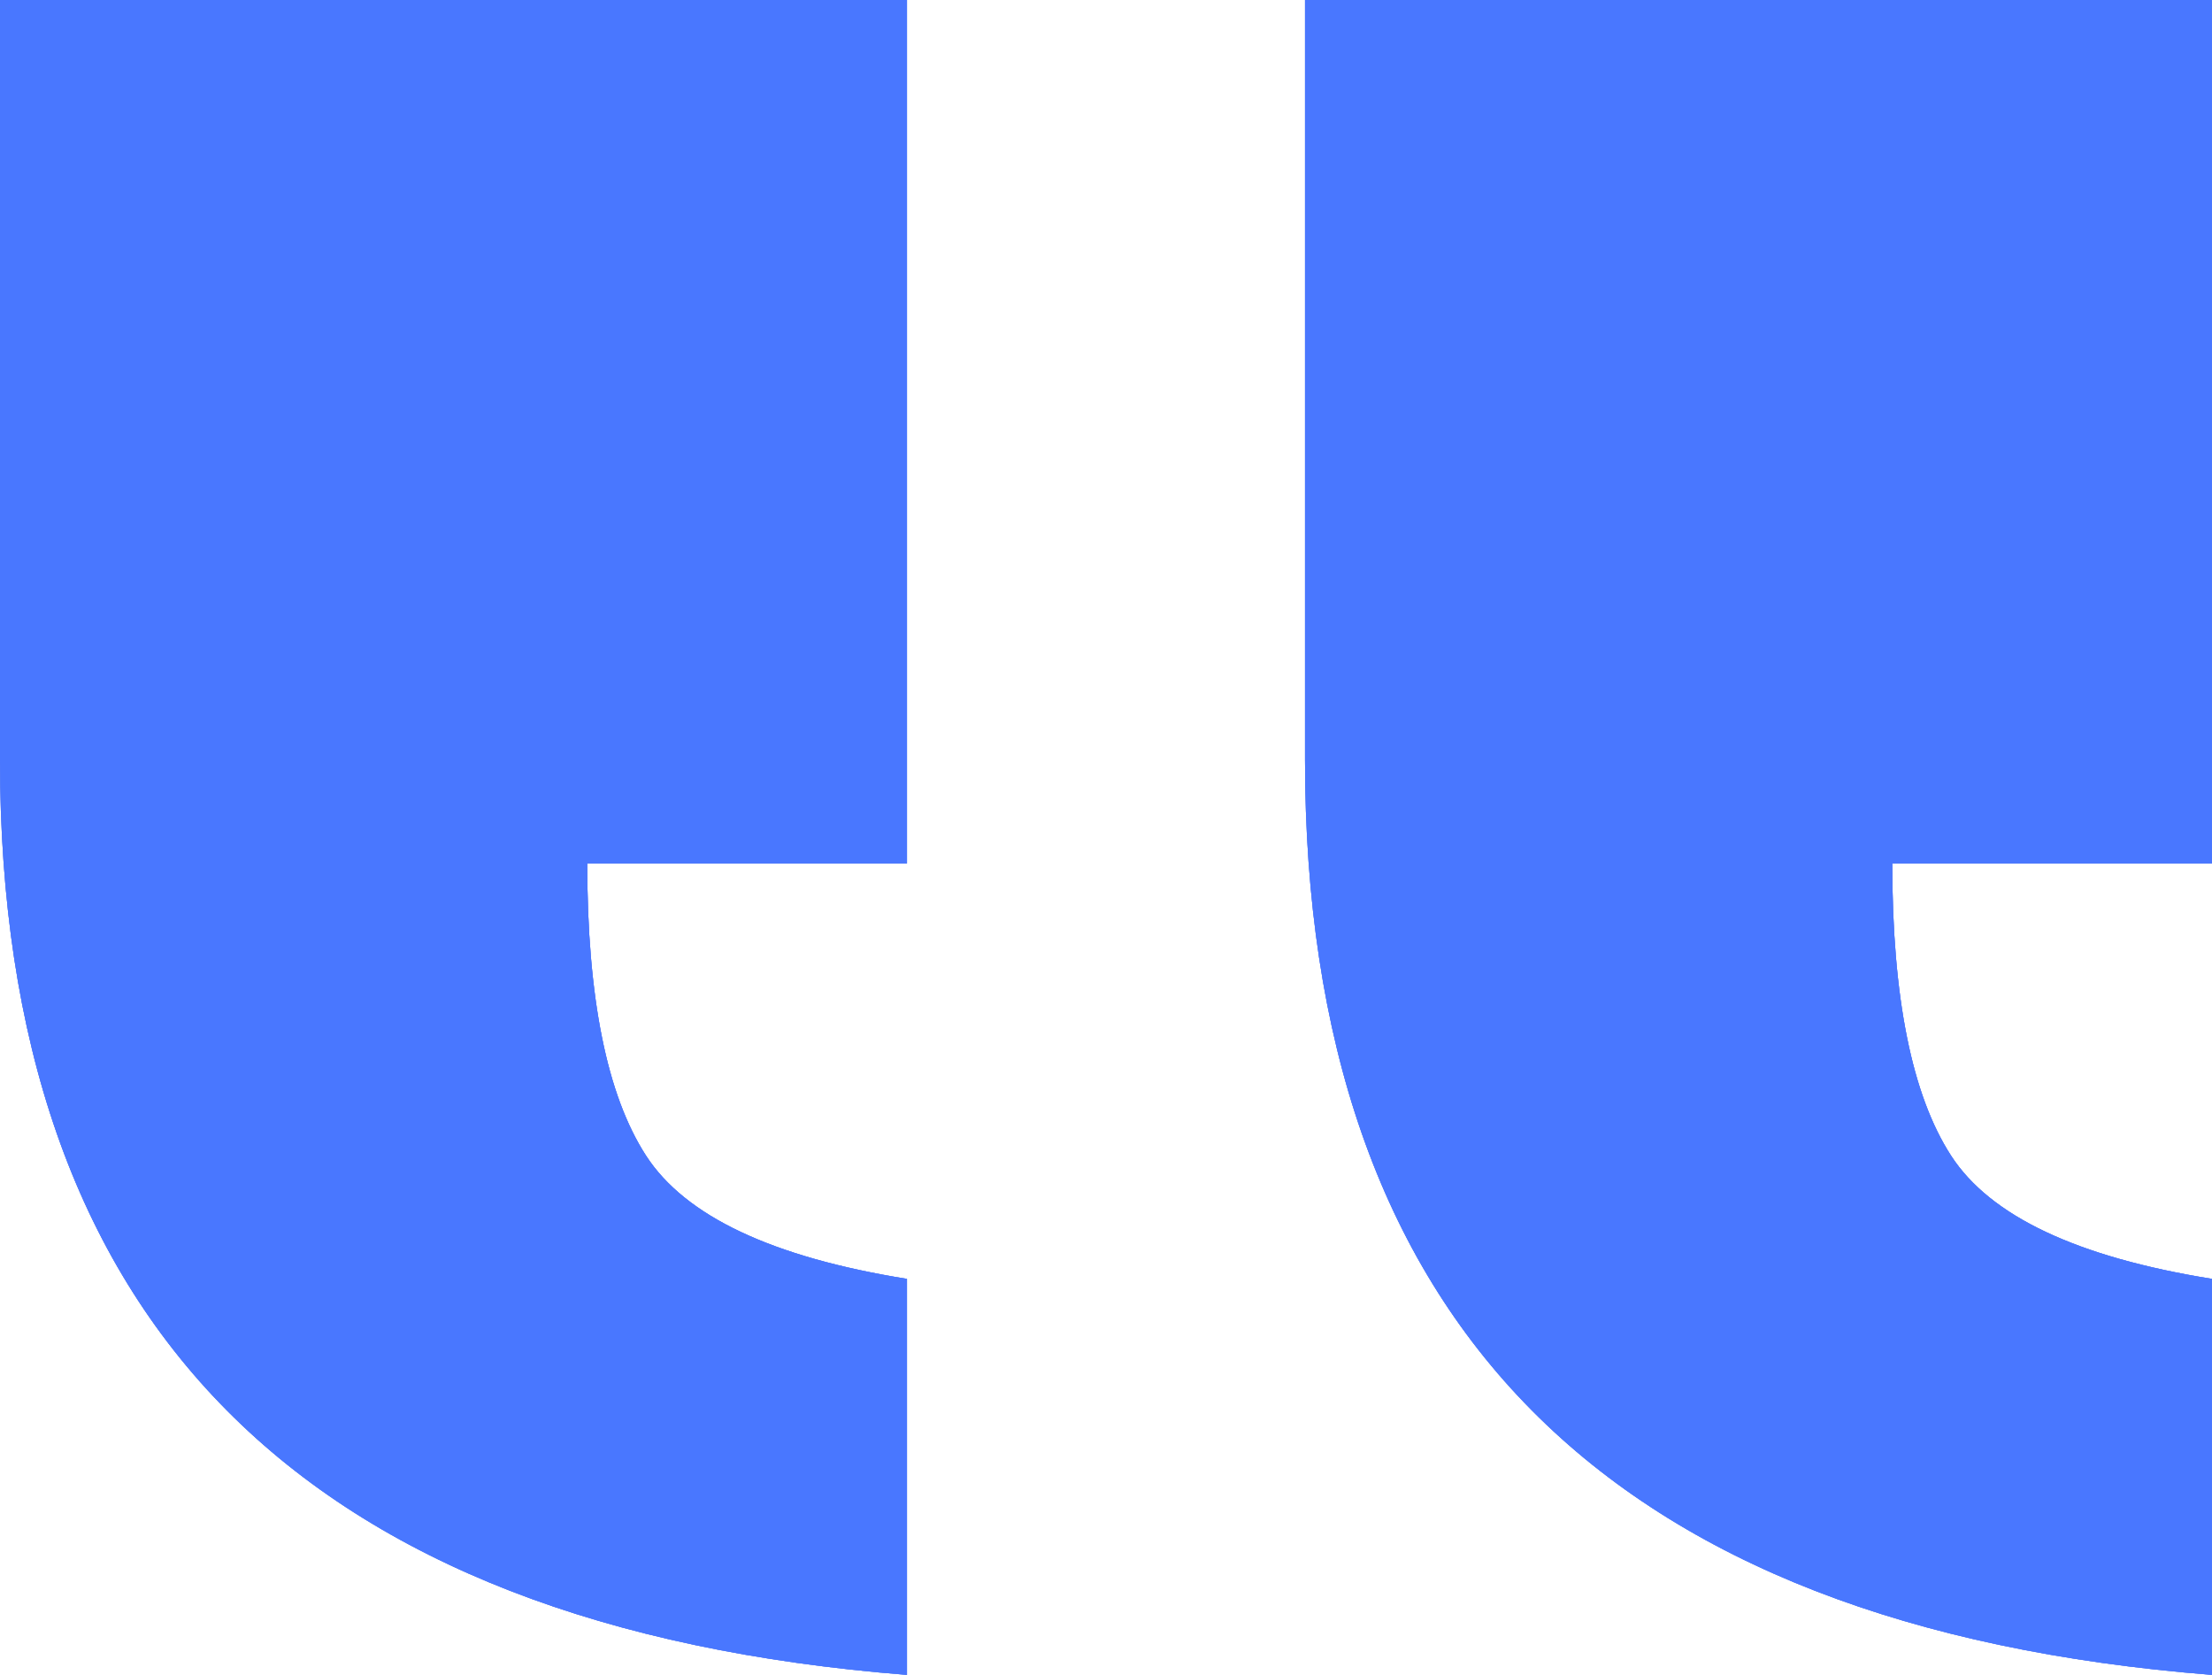 <svg width="70" height="53" viewBox="0 0 70 53" fill="none" xmlns="http://www.w3.org/2000/svg">
<path d="M28.702 40.469V53C9.567 51.493 0 41.839 0 24.035V0H28.702V27.322H18.584C18.584 31.567 19.203 34.649 20.442 36.566C21.681 38.483 24.435 39.784 28.702 40.469ZM70 40.469V53C50.865 51.493 41.298 41.839 41.298 24.035V0H70V27.322H59.882C59.882 31.567 60.502 34.649 61.74 36.566C62.979 38.483 65.733 39.784 70 40.469Z" fill="#5779FF"/>
<path d="M28.702 40.469V53C9.567 51.493 0 41.839 0 24.035V0H28.702V27.322H18.584C18.584 31.567 19.203 34.649 20.442 36.566C21.681 38.483 24.435 39.784 28.702 40.469ZM70 40.469V53C50.865 51.493 41.298 41.839 41.298 24.035V0H70V27.322H59.882C59.882 31.567 60.502 34.649 61.74 36.566C62.979 38.483 65.733 39.784 70 40.469Z" fill="#6787E7"/>
<path d="M28.702 40.469V53C9.567 51.493 0 41.839 0 24.035V0H28.702V27.322H18.584C18.584 31.567 19.203 34.649 20.442 36.566C21.681 38.483 24.435 39.784 28.702 40.469ZM70 40.469V53C50.865 51.493 41.298 41.839 41.298 24.035V0H70V27.322H59.882C59.882 31.567 60.502 34.649 61.74 36.566C62.979 38.483 65.733 39.784 70 40.469Z" fill="#4977FF"/>
</svg>
